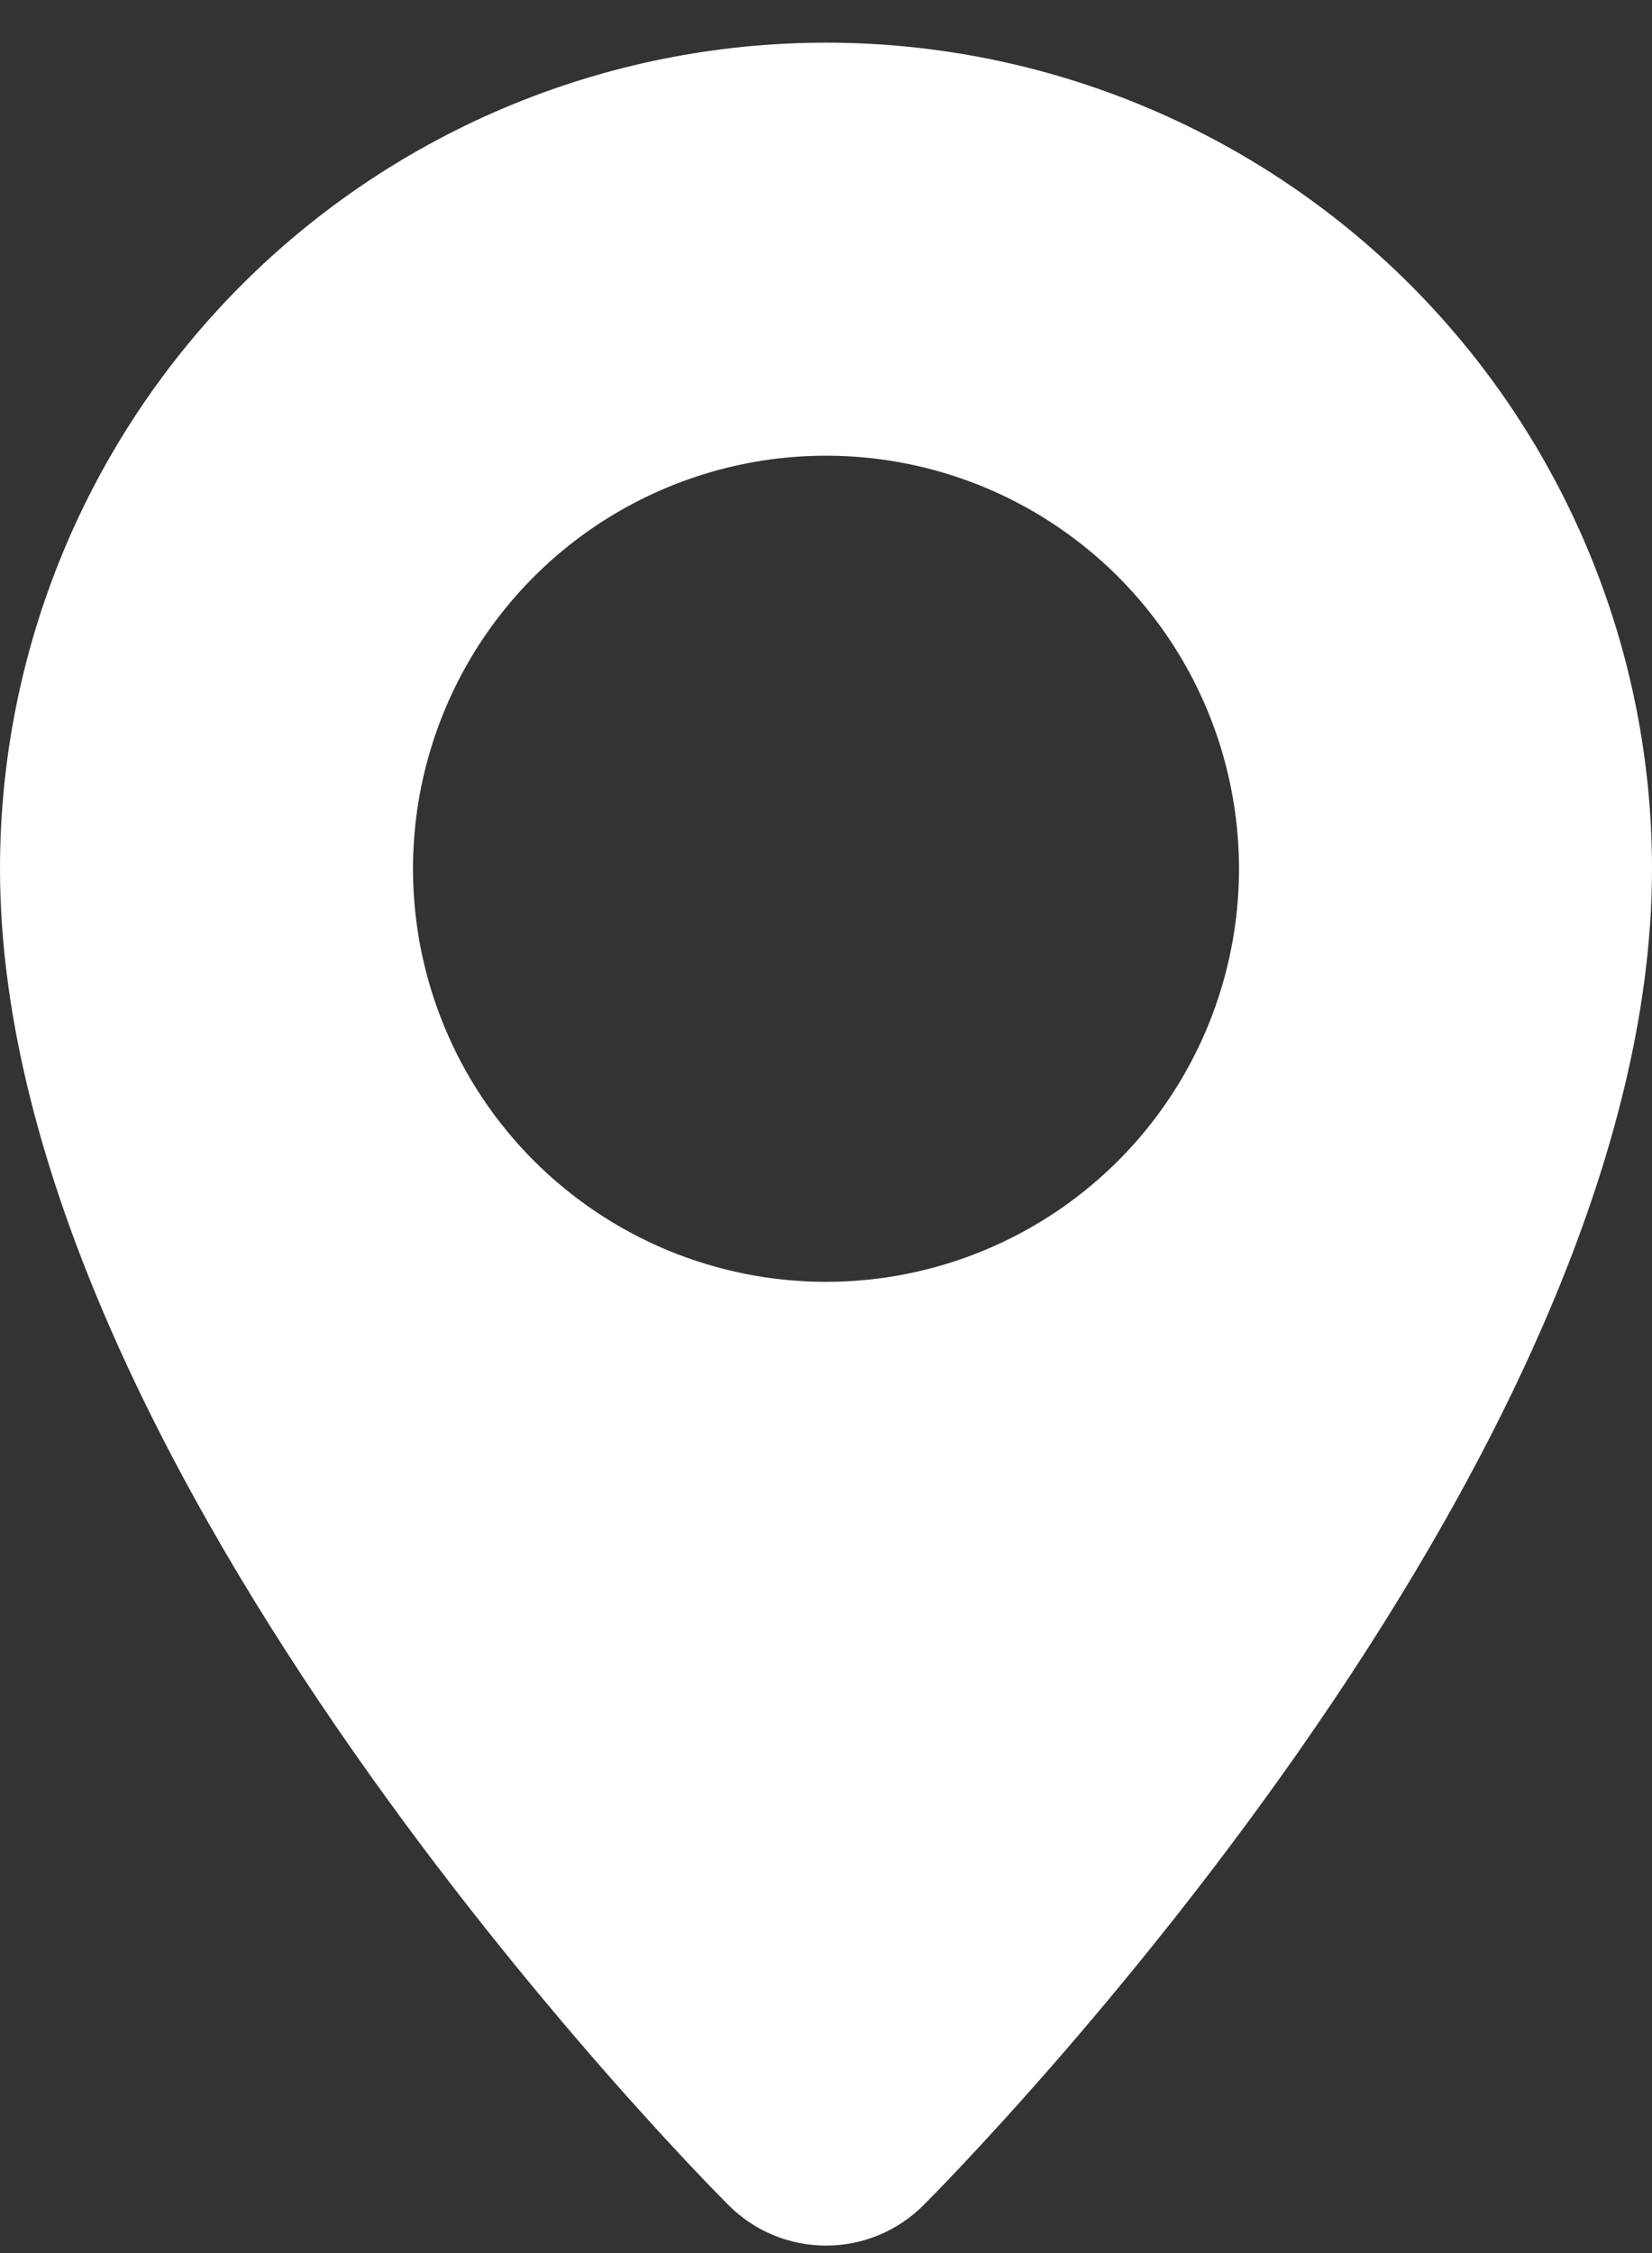 <svg width="33" height="45" viewBox="0 0 33 45" fill="none" xmlns="http://www.w3.org/2000/svg">
<rect x="0" y="0" width="33" height="45" fill="#333333" stroke="none"/>
<path d="M33 17.352C33 29.353 19.039 43.452 18.445 44.046C17.929 44.562 17.23 44.851 16.5 44.851C15.771 44.851 15.072 44.562 14.556 44.046C13.961 43.452 0 29.353 0 17.352C0 12.976 1.738 8.779 4.833 5.684C7.927 2.59 12.124 0.852 16.5 0.852C20.876 0.852 25.073 2.59 28.167 5.684C31.262 8.779 33 12.976 33 17.352ZM16.5 25.602C18.132 25.602 19.727 25.118 21.084 24.211C22.44 23.305 23.498 22.016 24.122 20.509C24.746 19.001 24.91 17.342 24.591 15.742C24.273 14.142 23.487 12.672 22.334 11.518C21.18 10.364 19.71 9.578 18.11 9.26C16.509 8.942 14.85 9.105 13.343 9.73C11.835 10.354 10.547 11.411 9.64 12.768C8.734 14.125 8.25 15.72 8.25 17.352C8.25 18.435 8.463 19.508 8.878 20.509C9.292 21.51 9.9 22.419 10.666 23.185C11.432 23.951 12.342 24.559 13.343 24.974C14.344 25.388 15.417 25.602 16.5 25.602Z" fill="white"/>
</svg>
